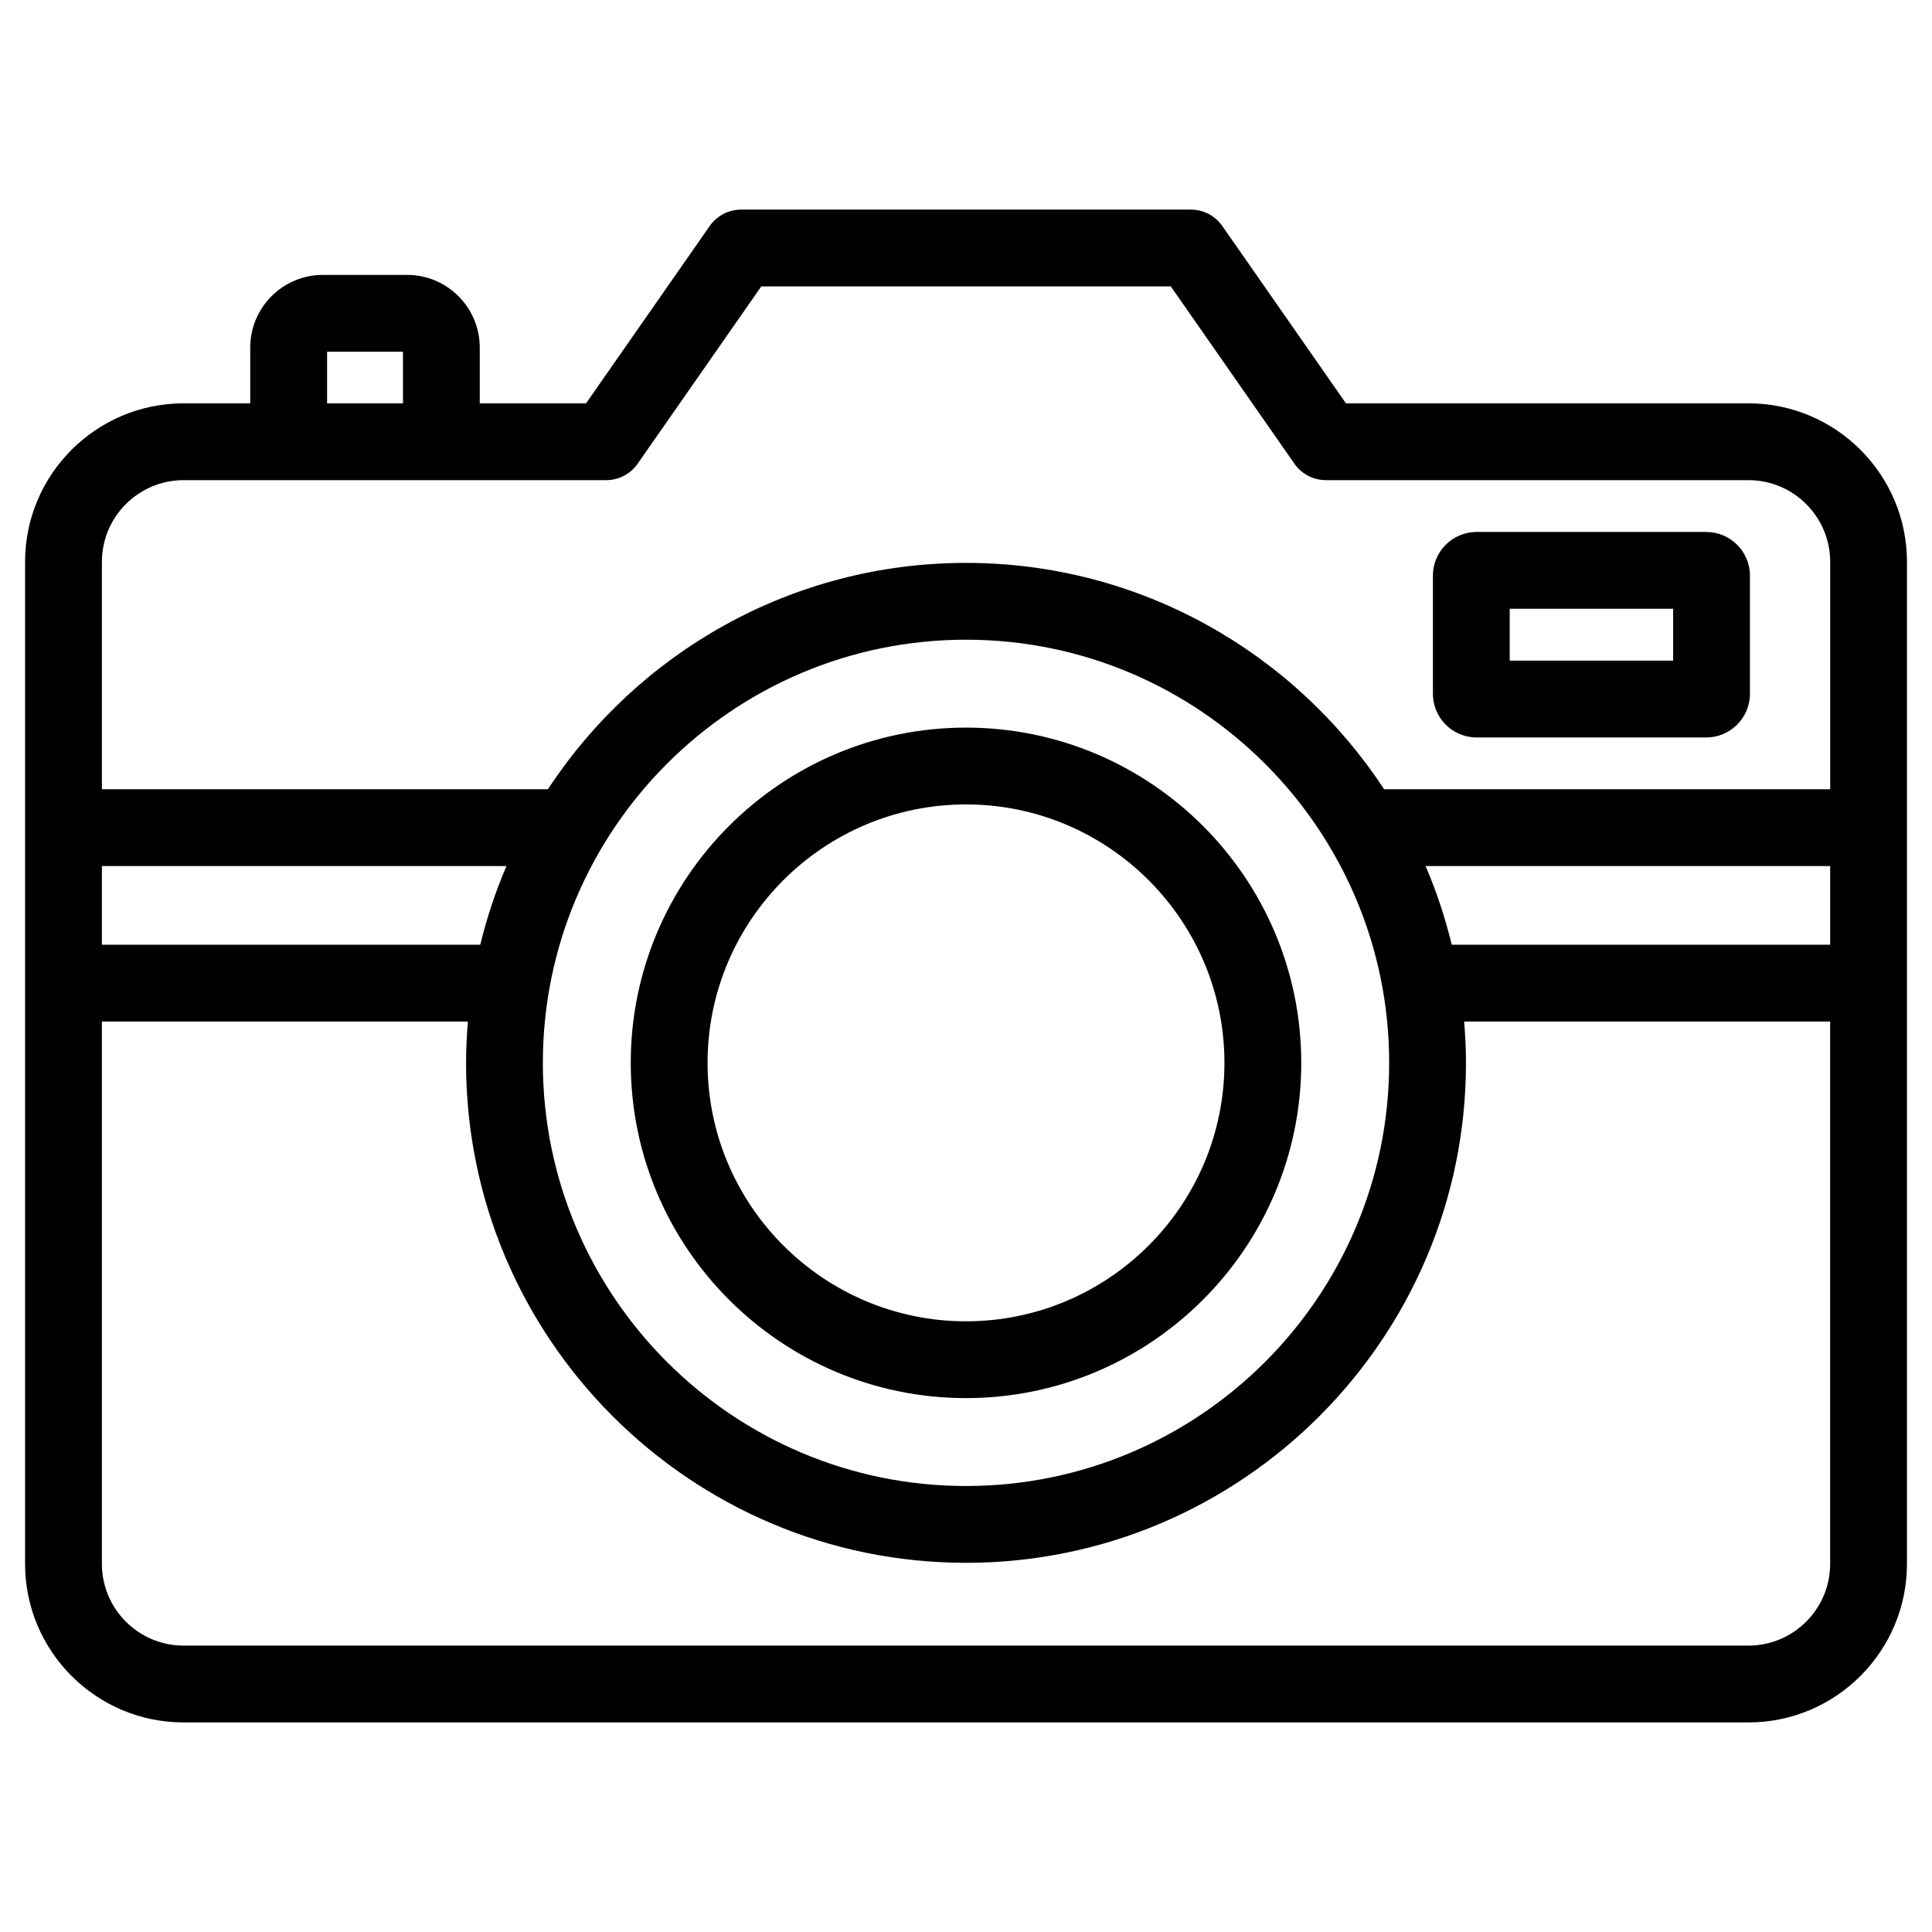 <?xml version="1.0" encoding="UTF-8"?>
<!-- Uploaded to: ICON Repo, www.svgrepo.com, Generator: ICON Repo Mixer Tools -->
<svg fill="#000000" width="800px" height="800px" version="1.1" viewBox="144 144 512 512" xmlns="http://www.w3.org/2000/svg">
 <path d="m607.36 250.89h-106.67l-32.762-46.988c-1.902-2.734-5.023-4.356-8.352-4.356h-119.15c-3.328 0-6.449 1.625-8.352 4.356l-32.762 46.988h-28.172v-14.789c0-10.617-8.637-19.25-19.246-19.25h-22.336c-10.609 0-19.242 8.637-19.242 19.25v14.789h-17.668c-23.16 0-42.004 18.844-42.004 42.004v265.55c0 23.172 18.844 42.016 42.004 42.016h414.71c23.16 0 42.004-18.844 42.004-42.016v-265.55c0-23.16-18.844-42.004-42.004-42.004zm-376.68-13.684h20.113v13.684h-20.113zm-38.027 34.039h111.98c3.328 0 6.449-1.625 8.352-4.356l32.762-46.988h108.53l32.762 46.988c1.902 2.734 5.023 4.356 8.352 4.356h111.98c11.938 0 21.648 9.711 21.648 21.648v60.266h-118.21c-23.691-36.094-64.5-59.984-110.8-59.984-46.309 0-87.117 23.895-110.81 59.984h-118.19v-60.266c0-11.938 9.707-21.648 21.648-21.648zm78.621 123.12h-100.27v-20.855h107.22c-2.875 6.684-5.195 13.66-6.949 20.855zm128.73-80.836c61.832 0 112.14 50.305 112.14 112.14 0 61.836-50.305 112.14-112.14 112.14-61.836 0-112.14-50.309-112.14-112.14 0-61.832 50.305-112.14 112.14-112.14zm121.78 59.984h107.23v20.855l-100.28-0.004c-1.75-7.195-4.07-14.172-6.945-20.852zm85.578 206.59h-414.71c-11.938 0-21.648-9.715-21.648-21.66v-143.72h96.996c-0.297 3.613-0.488 7.258-0.488 10.941 0 73.059 59.438 132.5 132.5 132.5s132.49-59.445 132.49-132.5c0-3.691-0.195-7.328-0.488-10.941h97v143.72c0 11.938-9.711 21.656-21.648 21.656zm-207.36-65.59c48.988 0 88.844-39.855 88.844-88.848 0-48.988-39.855-88.84-88.844-88.84s-88.844 39.852-88.844 88.84c0 48.988 39.855 88.848 88.844 88.848zm0-157.33c37.766 0 68.488 30.723 68.488 68.484 0 37.766-30.723 68.492-68.488 68.492s-68.488-30.727-68.488-68.492c0-37.762 30.723-68.484 68.488-68.484zm135.31-17.75h60.863c6.387 0 11.578-5.195 11.578-11.578v-31.312c0-6.383-5.195-11.566-11.578-11.566h-60.863c-6.383 0-11.574 5.191-11.574 11.566v31.309c-0.004 6.387 5.195 11.582 11.574 11.582zm8.781-34.105h43.309v13.746h-43.309z"/>
</svg>